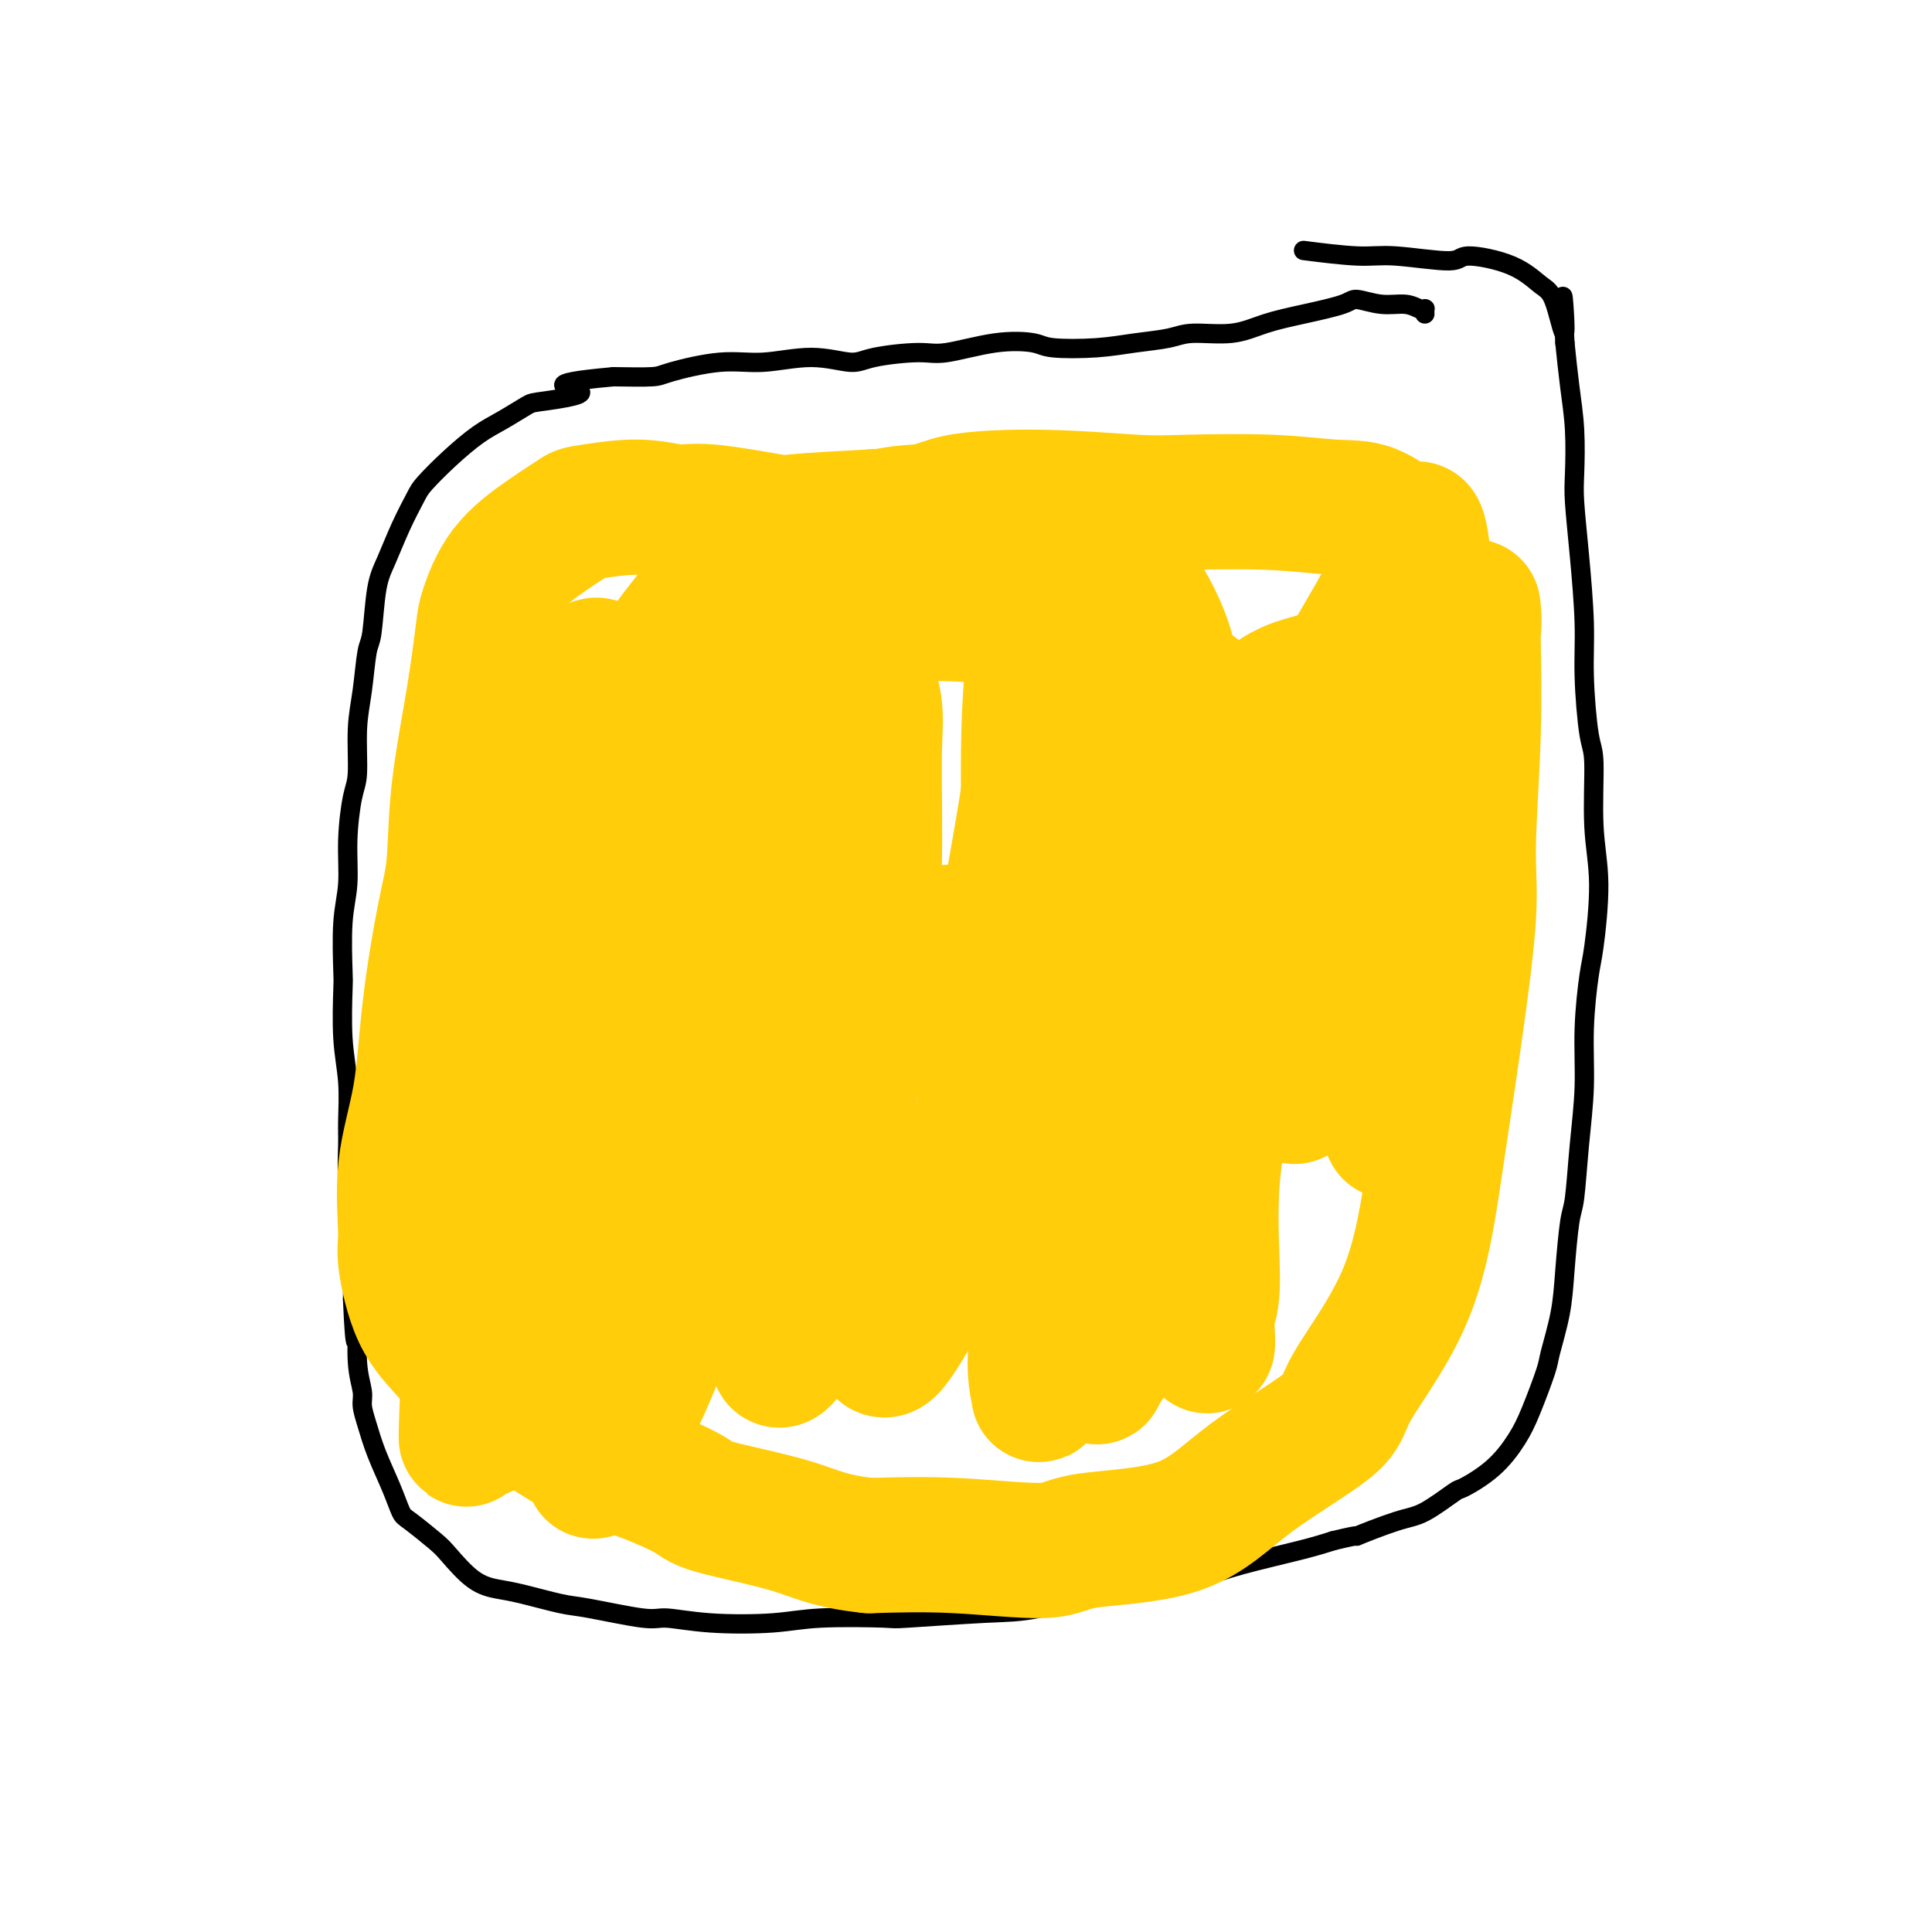 <svg viewBox='0 0 400 400' version='1.1' xmlns='http://www.w3.org/2000/svg' xmlns:xlink='http://www.w3.org/1999/xlink'><g fill='none' stroke='#000000' stroke-width='4' stroke-linecap='round' stroke-linejoin='round'><path d='M295,65c-0.014,-0.414 -0.028,-0.828 0,-1c0.028,-0.172 0.099,-0.103 0,0c-0.099,0.103 -0.368,0.240 -1,0c-0.632,-0.240 -1.629,-0.857 -3,-1c-1.371,-0.143 -3.117,0.188 -5,0c-1.883,-0.188 -3.903,-0.894 -5,-1c-1.097,-0.106 -1.269,0.387 -3,1c-1.731,0.613 -5.020,1.344 -8,2c-2.980,0.656 -5.653,1.236 -8,2c-2.347,0.764 -4.370,1.711 -7,2c-2.630,0.289 -5.867,-0.079 -8,0c-2.133,0.079 -3.162,0.606 -5,1c-1.838,0.394 -4.485,0.653 -7,1c-2.515,0.347 -4.896,0.780 -8,1c-3.104,0.220 -6.930,0.226 -9,0c-2.070,-0.226 -2.385,-0.685 -4,-1c-1.615,-0.315 -4.529,-0.486 -8,0c-3.471,0.486 -7.498,1.628 -10,2c-2.502,0.372 -3.479,-0.026 -6,0c-2.521,0.026 -6.587,0.474 -9,1c-2.413,0.526 -3.172,1.128 -5,1c-1.828,-0.128 -4.726,-0.987 -8,-1c-3.274,-0.013 -6.924,0.820 -10,1c-3.076,0.180 -5.577,-0.292 -9,0c-3.423,0.292 -7.768,1.348 -10,2c-2.232,0.652 -2.352,0.901 -4,1c-1.648,0.099 -4.824,0.050 -8,0'/><path d='M127,78c-16.678,1.492 -8.374,2.221 -7,3c1.374,0.779 -4.182,1.606 -7,2c-2.818,0.394 -2.898,0.353 -4,1c-1.102,0.647 -3.225,1.980 -5,3c-1.775,1.020 -3.202,1.726 -5,3c-1.798,1.274 -3.966,3.117 -6,5c-2.034,1.883 -3.935,3.807 -5,5c-1.065,1.193 -1.293,1.654 -2,3c-0.707,1.346 -1.891,3.577 -3,6c-1.109,2.423 -2.142,5.038 -3,7c-0.858,1.962 -1.540,3.272 -2,6c-0.460,2.728 -0.697,6.873 -1,9c-0.303,2.127 -0.672,2.234 -1,4c-0.328,1.766 -0.614,5.189 -1,8c-0.386,2.811 -0.873,5.009 -1,8c-0.127,2.991 0.106,6.776 0,9c-0.106,2.224 -0.550,2.887 -1,5c-0.450,2.113 -0.905,5.676 -1,9c-0.095,3.324 0.170,6.410 0,9c-0.170,2.590 -0.774,4.685 -1,8c-0.226,3.315 -0.075,7.850 0,10c0.075,2.150 0.073,1.915 0,4c-0.073,2.085 -0.217,6.489 0,10c0.217,3.511 0.794,6.130 1,9c0.206,2.870 0.041,5.990 0,8c-0.041,2.010 0.042,2.909 0,5c-0.042,2.091 -0.207,5.372 0,8c0.207,2.628 0.788,4.601 1,7c0.212,2.399 0.057,5.223 0,8c-0.057,2.777 -0.016,5.508 0,7c0.016,1.492 0.008,1.746 0,2'/><path d='M73,269c0.553,13.376 0.935,7.815 1,7c0.065,-0.815 -0.188,3.115 0,6c0.188,2.885 0.816,4.724 1,6c0.184,1.276 -0.077,1.988 0,3c0.077,1.012 0.493,2.324 1,4c0.507,1.676 1.105,3.716 2,6c0.895,2.284 2.086,4.811 3,7c0.914,2.189 1.552,4.039 2,5c0.448,0.961 0.706,1.031 2,2c1.294,0.969 3.622,2.836 5,4c1.378,1.164 1.804,1.625 3,3c1.196,1.375 3.163,3.662 5,5c1.837,1.338 3.546,1.725 5,2c1.454,0.275 2.654,0.437 5,1c2.346,0.563 5.838,1.527 8,2c2.162,0.473 2.992,0.453 6,1c3.008,0.547 8.193,1.659 11,2c2.807,0.341 3.237,-0.091 5,0c1.763,0.091 4.858,0.705 9,1c4.142,0.295 9.331,0.272 13,0c3.669,-0.272 5.819,-0.791 10,-1c4.181,-0.209 10.393,-0.106 13,0c2.607,0.106 1.609,0.217 5,0c3.391,-0.217 11.171,-0.761 16,-1c4.829,-0.239 6.707,-0.174 11,-1c4.293,-0.826 11.000,-2.543 14,-3c3.000,-0.457 2.293,0.344 5,0c2.707,-0.344 8.829,-1.835 13,-3c4.171,-1.165 6.392,-2.006 10,-3c3.608,-0.994 8.602,-2.141 12,-3c3.398,-0.859 5.199,-1.429 7,-2'/><path d='M276,319c7.217,-1.762 4.258,-0.665 5,-1c0.742,-0.335 5.184,-2.100 8,-3c2.816,-0.900 4.007,-0.936 6,-2c1.993,-1.064 4.787,-3.158 6,-4c1.213,-0.842 0.843,-0.432 2,-1c1.157,-0.568 3.839,-2.115 6,-4c2.161,-1.885 3.801,-4.108 5,-6c1.199,-1.892 1.956,-3.452 3,-6c1.044,-2.548 2.374,-6.083 3,-8c0.626,-1.917 0.549,-2.215 1,-4c0.451,-1.785 1.430,-5.056 2,-8c0.570,-2.944 0.731,-5.559 1,-9c0.269,-3.441 0.646,-7.706 1,-10c0.354,-2.294 0.687,-2.617 1,-5c0.313,-2.383 0.608,-6.825 1,-11c0.392,-4.175 0.880,-8.083 1,-12c0.120,-3.917 -0.130,-7.842 0,-12c0.130,-4.158 0.638,-8.550 1,-11c0.362,-2.450 0.578,-2.959 1,-6c0.422,-3.041 1.051,-8.614 1,-13c-0.051,-4.386 -0.784,-7.586 -1,-12c-0.216,-4.414 0.083,-10.041 0,-13c-0.083,-2.959 -0.548,-3.250 -1,-6c-0.452,-2.750 -0.892,-7.960 -1,-12c-0.108,-4.040 0.115,-6.909 0,-11c-0.115,-4.091 -0.570,-9.403 -1,-14c-0.430,-4.597 -0.836,-8.481 -1,-11c-0.164,-2.519 -0.085,-3.675 0,-6c0.085,-2.325 0.177,-5.818 0,-9c-0.177,-3.182 -0.622,-6.052 -1,-9c-0.378,-2.948 -0.689,-5.974 -1,-9'/><path d='M324,71c-0.994,-17.753 0.020,-6.135 0,-3c-0.020,3.135 -1.075,-2.213 -2,-5c-0.925,-2.787 -1.720,-3.014 -3,-4c-1.280,-0.986 -3.046,-2.733 -6,-4c-2.954,-1.267 -7.098,-2.056 -9,-2c-1.902,0.056 -1.562,0.957 -4,1c-2.438,0.043 -7.653,-0.772 -11,-1c-3.347,-0.228 -4.824,0.131 -8,0c-3.176,-0.131 -8.050,-0.752 -10,-1c-1.950,-0.248 -0.975,-0.124 0,0'/></g>
<g fill='none' stroke='#FFCD0A' stroke-width='28' stroke-linecap='round' stroke-linejoin='round'><path d='M125,140c-0.022,0.091 -0.044,0.182 0,0c0.044,-0.182 0.155,-0.636 0,-1c-0.155,-0.364 -0.575,-0.638 -1,-1c-0.425,-0.362 -0.856,-0.811 -3,2c-2.144,2.811 -6.003,8.881 -9,17c-2.997,8.119 -5.132,18.286 -6,24c-0.868,5.714 -0.469,6.975 -1,13c-0.531,6.025 -1.991,16.814 -2,27c-0.009,10.186 1.433,19.767 3,28c1.567,8.233 3.259,15.116 4,19c0.741,3.884 0.532,4.767 1,7c0.468,2.233 1.613,5.816 2,7c0.387,1.184 0.017,-0.032 0,0c-0.017,0.032 0.318,1.312 0,-2c-0.318,-3.312 -1.290,-11.214 -2,-16c-0.710,-4.786 -1.157,-6.454 -2,-12c-0.843,-5.546 -2.082,-14.968 -3,-24c-0.918,-9.032 -1.514,-17.674 -2,-25c-0.486,-7.326 -0.863,-13.335 -1,-17c-0.137,-3.665 -0.036,-4.985 0,-8c0.036,-3.015 0.006,-7.724 0,-10c-0.006,-2.276 0.010,-2.120 0,-2c-0.010,0.120 -0.047,0.204 0,2c0.047,1.796 0.177,5.305 0,8c-0.177,2.695 -0.660,4.576 -1,10c-0.340,5.424 -0.536,14.390 -1,23c-0.464,8.610 -1.197,16.865 -2,25c-0.803,8.135 -1.678,16.152 -2,24c-0.322,7.848 -0.092,15.528 0,20c0.092,4.472 0.046,5.736 0,7'/><path d='M97,285c-0.917,20.001 -0.208,11.502 0,9c0.208,-2.502 -0.083,0.992 1,2c1.083,1.008 3.541,-0.470 5,-2c1.459,-1.530 1.920,-3.111 4,-8c2.080,-4.889 5.779,-13.085 8,-21c2.221,-7.915 2.963,-15.549 4,-26c1.037,-10.451 2.369,-23.718 3,-31c0.631,-7.282 0.561,-8.581 1,-13c0.439,-4.419 1.385,-11.960 2,-19c0.615,-7.040 0.898,-13.579 1,-18c0.102,-4.421 0.024,-6.725 0,-8c-0.024,-1.275 0.006,-1.521 0,-1c-0.006,0.521 -0.048,1.810 0,4c0.048,2.190 0.186,5.281 0,11c-0.186,5.719 -0.695,14.067 -1,23c-0.305,8.933 -0.405,18.450 -1,29c-0.595,10.550 -1.686,22.134 -2,29c-0.314,6.866 0.148,9.015 0,15c-0.148,5.985 -0.905,15.804 -1,23c-0.095,7.196 0.473,11.767 1,15c0.527,3.233 1.013,5.128 1,6c-0.013,0.872 -0.525,0.720 0,0c0.525,-0.720 2.089,-2.008 5,-7c2.911,-4.992 7.171,-13.686 10,-23c2.829,-9.314 4.226,-19.247 6,-31c1.774,-11.753 3.925,-25.328 5,-33c1.075,-7.672 1.075,-9.443 2,-16c0.925,-6.557 2.774,-17.902 4,-27c1.226,-9.098 1.830,-15.949 2,-21c0.170,-5.051 -0.094,-8.300 0,-10c0.094,-1.700 0.547,-1.850 1,-2'/><path d='M158,134c3.070,-22.276 0.747,-7.966 0,-1c-0.747,6.966 0.084,6.587 1,11c0.916,4.413 1.919,13.618 2,24c0.081,10.382 -0.760,21.939 -1,28c-0.240,6.061 0.122,6.624 0,13c-0.122,6.376 -0.727,18.566 -1,28c-0.273,9.434 -0.214,16.112 0,22c0.214,5.888 0.584,10.986 1,14c0.416,3.014 0.878,3.943 1,5c0.122,1.057 -0.097,2.240 0,3c0.097,0.760 0.508,1.096 2,-1c1.492,-2.096 4.064,-6.624 6,-13c1.936,-6.376 3.236,-14.601 4,-20c0.764,-5.399 0.991,-7.973 2,-15c1.009,-7.027 2.798,-18.506 4,-28c1.202,-9.494 1.816,-17.002 2,-25c0.184,-7.998 -0.063,-16.484 0,-22c0.063,-5.516 0.437,-8.061 0,-11c-0.437,-2.939 -1.686,-6.272 -3,-9c-1.314,-2.728 -2.692,-4.853 -3,-6c-0.308,-1.147 0.456,-1.318 0,2c-0.456,3.318 -2.132,10.125 -3,14c-0.868,3.875 -0.928,4.817 -1,11c-0.072,6.183 -0.156,17.606 0,27c0.156,9.394 0.553,16.759 1,26c0.447,9.241 0.945,20.358 1,26c0.055,5.642 -0.333,5.807 1,11c1.333,5.193 4.388,15.412 6,21c1.612,5.588 1.780,6.543 2,8c0.220,1.457 0.491,3.416 2,2c1.509,-1.416 4.254,-6.208 7,-11'/><path d='M191,268c1.777,-2.577 2.718,-3.519 5,-10c2.282,-6.481 5.904,-18.500 8,-30c2.096,-11.500 2.667,-22.481 4,-33c1.333,-10.519 3.430,-20.576 5,-31c1.570,-10.424 2.615,-21.215 3,-26c0.385,-4.785 0.110,-3.564 1,-6c0.890,-2.436 2.946,-8.529 4,-11c1.054,-2.471 1.105,-1.319 1,-1c-0.105,0.319 -0.365,-0.193 0,0c0.365,0.193 1.357,1.092 2,5c0.643,3.908 0.937,10.826 1,20c0.063,9.174 -0.106,20.604 -1,31c-0.894,10.396 -2.512,19.759 -3,31c-0.488,11.241 0.154,24.361 0,31c-0.154,6.639 -1.104,6.799 -1,12c0.104,5.201 1.261,15.444 2,22c0.739,6.556 1.060,9.423 2,11c0.940,1.577 2.501,1.862 3,2c0.499,0.138 -0.062,0.129 2,-3c2.062,-3.129 6.747,-9.379 11,-17c4.253,-7.621 8.074,-16.615 11,-26c2.926,-9.385 4.959,-19.162 9,-31c4.041,-11.838 10.092,-25.736 13,-33c2.908,-7.264 2.673,-7.892 4,-14c1.327,-6.108 4.214,-17.696 7,-26c2.786,-8.304 5.470,-13.326 7,-17c1.530,-3.674 1.907,-6.001 2,-7c0.093,-0.999 -0.099,-0.670 0,-1c0.099,-0.330 0.488,-1.320 1,1c0.512,2.320 1.146,7.948 1,15c-0.146,7.052 -1.073,15.526 -2,24'/><path d='M293,150c-0.348,11.865 -1.217,22.028 -2,28c-0.783,5.972 -1.478,7.753 -2,13c-0.522,5.247 -0.869,13.962 -1,21c-0.131,7.038 -0.045,12.401 0,16c0.045,3.599 0.048,5.436 0,6c-0.048,0.564 -0.147,-0.145 0,0c0.147,0.145 0.539,1.144 1,-1c0.461,-2.144 0.991,-7.431 2,-14c1.009,-6.569 2.499,-14.419 4,-23c1.501,-8.581 3.015,-17.894 4,-23c0.985,-5.106 1.441,-6.006 2,-11c0.559,-4.994 1.222,-14.083 2,-20c0.778,-5.917 1.672,-8.662 2,-11c0.328,-2.338 0.089,-4.267 0,-5c-0.089,-0.733 -0.028,-0.268 0,0c0.028,0.268 0.024,0.339 0,1c-0.024,0.661 -0.067,1.913 0,6c0.067,4.087 0.244,11.009 0,19c-0.244,7.991 -0.911,17.050 -1,23c-0.089,5.950 0.399,8.790 0,15c-0.399,6.210 -1.684,15.790 -3,25c-1.316,9.210 -2.662,18.051 -4,27c-1.338,8.949 -2.670,18.005 -6,26c-3.330,7.995 -8.660,14.928 -11,19c-2.340,4.072 -1.689,5.282 -5,8c-3.311,2.718 -10.583,6.945 -16,11c-5.417,4.055 -8.979,7.937 -15,10c-6.021,2.063 -14.500,2.305 -19,3c-4.500,0.695 -5.019,1.841 -9,2c-3.981,0.159 -11.423,-0.669 -18,-1c-6.577,-0.331 -12.288,-0.166 -18,0'/><path d='M180,320c-8.275,-0.847 -10.963,-2.463 -16,-4c-5.037,-1.537 -12.424,-2.994 -16,-4c-3.576,-1.006 -3.342,-1.561 -6,-3c-2.658,-1.439 -8.208,-3.762 -12,-5c-3.792,-1.238 -5.825,-1.393 -9,-3c-3.175,-1.607 -7.494,-4.667 -10,-6c-2.506,-1.333 -3.201,-0.938 -5,-2c-1.799,-1.062 -4.702,-3.582 -7,-6c-2.298,-2.418 -3.992,-4.734 -6,-7c-2.008,-2.266 -4.332,-4.481 -6,-8c-1.668,-3.519 -2.680,-8.341 -3,-11c-0.320,-2.659 0.053,-3.153 0,-6c-0.053,-2.847 -0.533,-8.046 0,-13c0.533,-4.954 2.077,-9.662 3,-15c0.923,-5.338 1.223,-11.306 2,-18c0.777,-6.694 2.029,-14.115 3,-19c0.971,-4.885 1.659,-7.233 2,-11c0.341,-3.767 0.335,-8.953 1,-15c0.665,-6.047 2.003,-12.956 3,-19c0.997,-6.044 1.655,-11.224 2,-14c0.345,-2.776 0.379,-3.149 1,-5c0.621,-1.851 1.829,-5.180 4,-8c2.171,-2.820 5.305,-5.129 8,-7c2.695,-1.871 4.953,-3.302 6,-4c1.047,-0.698 0.884,-0.663 3,-1c2.116,-0.337 6.510,-1.046 10,-1c3.490,0.046 6.076,0.847 8,1c1.924,0.153 3.186,-0.340 7,0c3.814,0.340 10.181,1.515 13,2c2.819,0.485 2.091,0.282 5,0c2.909,-0.282 9.454,-0.641 16,-1'/><path d='M181,107c12.086,-0.448 12.800,-2.069 17,-3c4.200,-0.931 11.885,-1.174 19,-1c7.115,0.174 13.660,0.764 18,1c4.340,0.236 6.474,0.117 11,0c4.526,-0.117 11.443,-0.232 17,0c5.557,0.232 9.756,0.810 13,1c3.244,0.190 5.535,-0.010 8,1c2.465,1.010 5.105,3.230 6,4c0.895,0.770 0.046,0.091 0,1c-0.046,0.909 0.710,3.406 -1,8c-1.710,4.594 -5.887,11.287 -8,15c-2.113,3.713 -2.161,4.448 -4,9c-1.839,4.552 -5.469,12.920 -9,21c-3.531,8.080 -6.964,15.871 -9,25c-2.036,9.129 -2.675,19.596 -4,29c-1.325,9.404 -3.336,17.745 -4,26c-0.664,8.255 0.018,16.425 0,21c-0.018,4.575 -0.736,5.554 -1,7c-0.264,1.446 -0.073,3.360 0,5c0.073,1.640 0.028,3.006 -1,-1c-1.028,-4.006 -3.040,-13.384 -4,-18c-0.960,-4.616 -0.868,-4.471 -2,-12c-1.132,-7.529 -3.488,-22.733 -5,-34c-1.512,-11.267 -2.181,-18.597 -4,-28c-1.819,-9.403 -4.788,-20.878 -6,-27c-1.212,-6.122 -0.665,-6.890 -2,-11c-1.335,-4.110 -4.551,-11.563 -6,-15c-1.449,-3.437 -1.131,-2.859 -2,-2c-0.869,0.859 -2.926,2.001 -4,9c-1.074,6.999 -1.164,19.857 -1,28c0.164,8.143 0.582,11.572 1,15'/><path d='M214,181c0.164,13.077 0.576,24.270 1,35c0.424,10.730 0.862,20.996 1,31c0.138,10.004 -0.022,19.744 0,25c0.022,5.256 0.226,6.026 0,8c-0.226,1.974 -0.882,5.151 -1,7c-0.118,1.849 0.301,2.370 0,1c-0.301,-1.370 -1.322,-4.630 0,-13c1.322,-8.370 4.987,-21.849 7,-29c2.013,-7.151 2.375,-7.975 4,-16c1.625,-8.025 4.514,-23.251 9,-35c4.486,-11.749 10.571,-20.021 15,-28c4.429,-7.979 7.203,-15.663 11,-20c3.797,-4.337 8.618,-5.325 11,-6c2.382,-0.675 2.326,-1.035 4,-1c1.674,0.035 5.078,0.465 8,3c2.922,2.535 5.361,7.176 5,13c-0.361,5.824 -3.522,12.831 -5,17c-1.478,4.169 -1.273,5.500 -4,9c-2.727,3.500 -8.386,9.168 -14,14c-5.614,4.832 -11.182,8.826 -17,12c-5.818,3.174 -11.885,5.527 -19,7c-7.115,1.473 -15.276,2.066 -20,2c-4.724,-0.066 -6.010,-0.792 -11,-2c-4.990,-1.208 -13.684,-2.900 -21,-5c-7.316,-2.100 -13.253,-4.609 -19,-8c-5.747,-3.391 -11.305,-7.664 -14,-10c-2.695,-2.336 -2.526,-2.737 -5,-6c-2.474,-3.263 -7.591,-9.390 -10,-15c-2.409,-5.610 -2.110,-10.703 -1,-16c1.110,-5.297 3.031,-10.799 6,-16c2.969,-5.201 6.984,-10.100 11,-15'/><path d='M146,124c3.563,-5.240 3.971,-2.841 8,-4c4.029,-1.159 11.678,-5.876 18,-9c6.322,-3.124 11.318,-4.655 18,-5c6.682,-0.345 15.051,0.495 19,1c3.949,0.505 3.479,0.673 6,2c2.521,1.327 8.035,3.812 12,6c3.965,2.188 6.382,4.079 9,8c2.618,3.921 5.439,9.873 6,14c0.561,4.127 -1.137,6.429 -2,9c-0.863,2.571 -0.890,5.410 -2,9c-1.110,3.590 -3.304,7.932 -6,13c-2.696,5.068 -5.894,10.863 -11,15c-5.106,4.137 -12.121,6.616 -16,8c-3.879,1.384 -4.622,1.671 -8,2c-3.378,0.329 -9.391,0.698 -18,0c-8.609,-0.698 -19.814,-2.464 -25,-4c-5.186,-1.536 -4.354,-2.843 -6,-5c-1.646,-2.157 -5.769,-5.165 -8,-8c-2.231,-2.835 -2.569,-5.497 -3,-9c-0.431,-3.503 -0.954,-7.848 0,-12c0.954,-4.152 3.384,-8.112 8,-12c4.616,-3.888 11.419,-7.704 16,-10c4.581,-2.296 6.940,-3.073 12,-4c5.060,-0.927 12.820,-2.003 21,-2c8.180,0.003 16.781,1.084 25,3c8.219,1.916 16.058,4.665 24,10c7.942,5.335 15.987,13.256 20,17c4.013,3.744 3.993,3.313 6,7c2.007,3.687 6.040,11.493 8,19c1.960,7.507 1.846,14.716 0,22c-1.846,7.284 -5.423,14.642 -9,22'/></g>
</svg>
